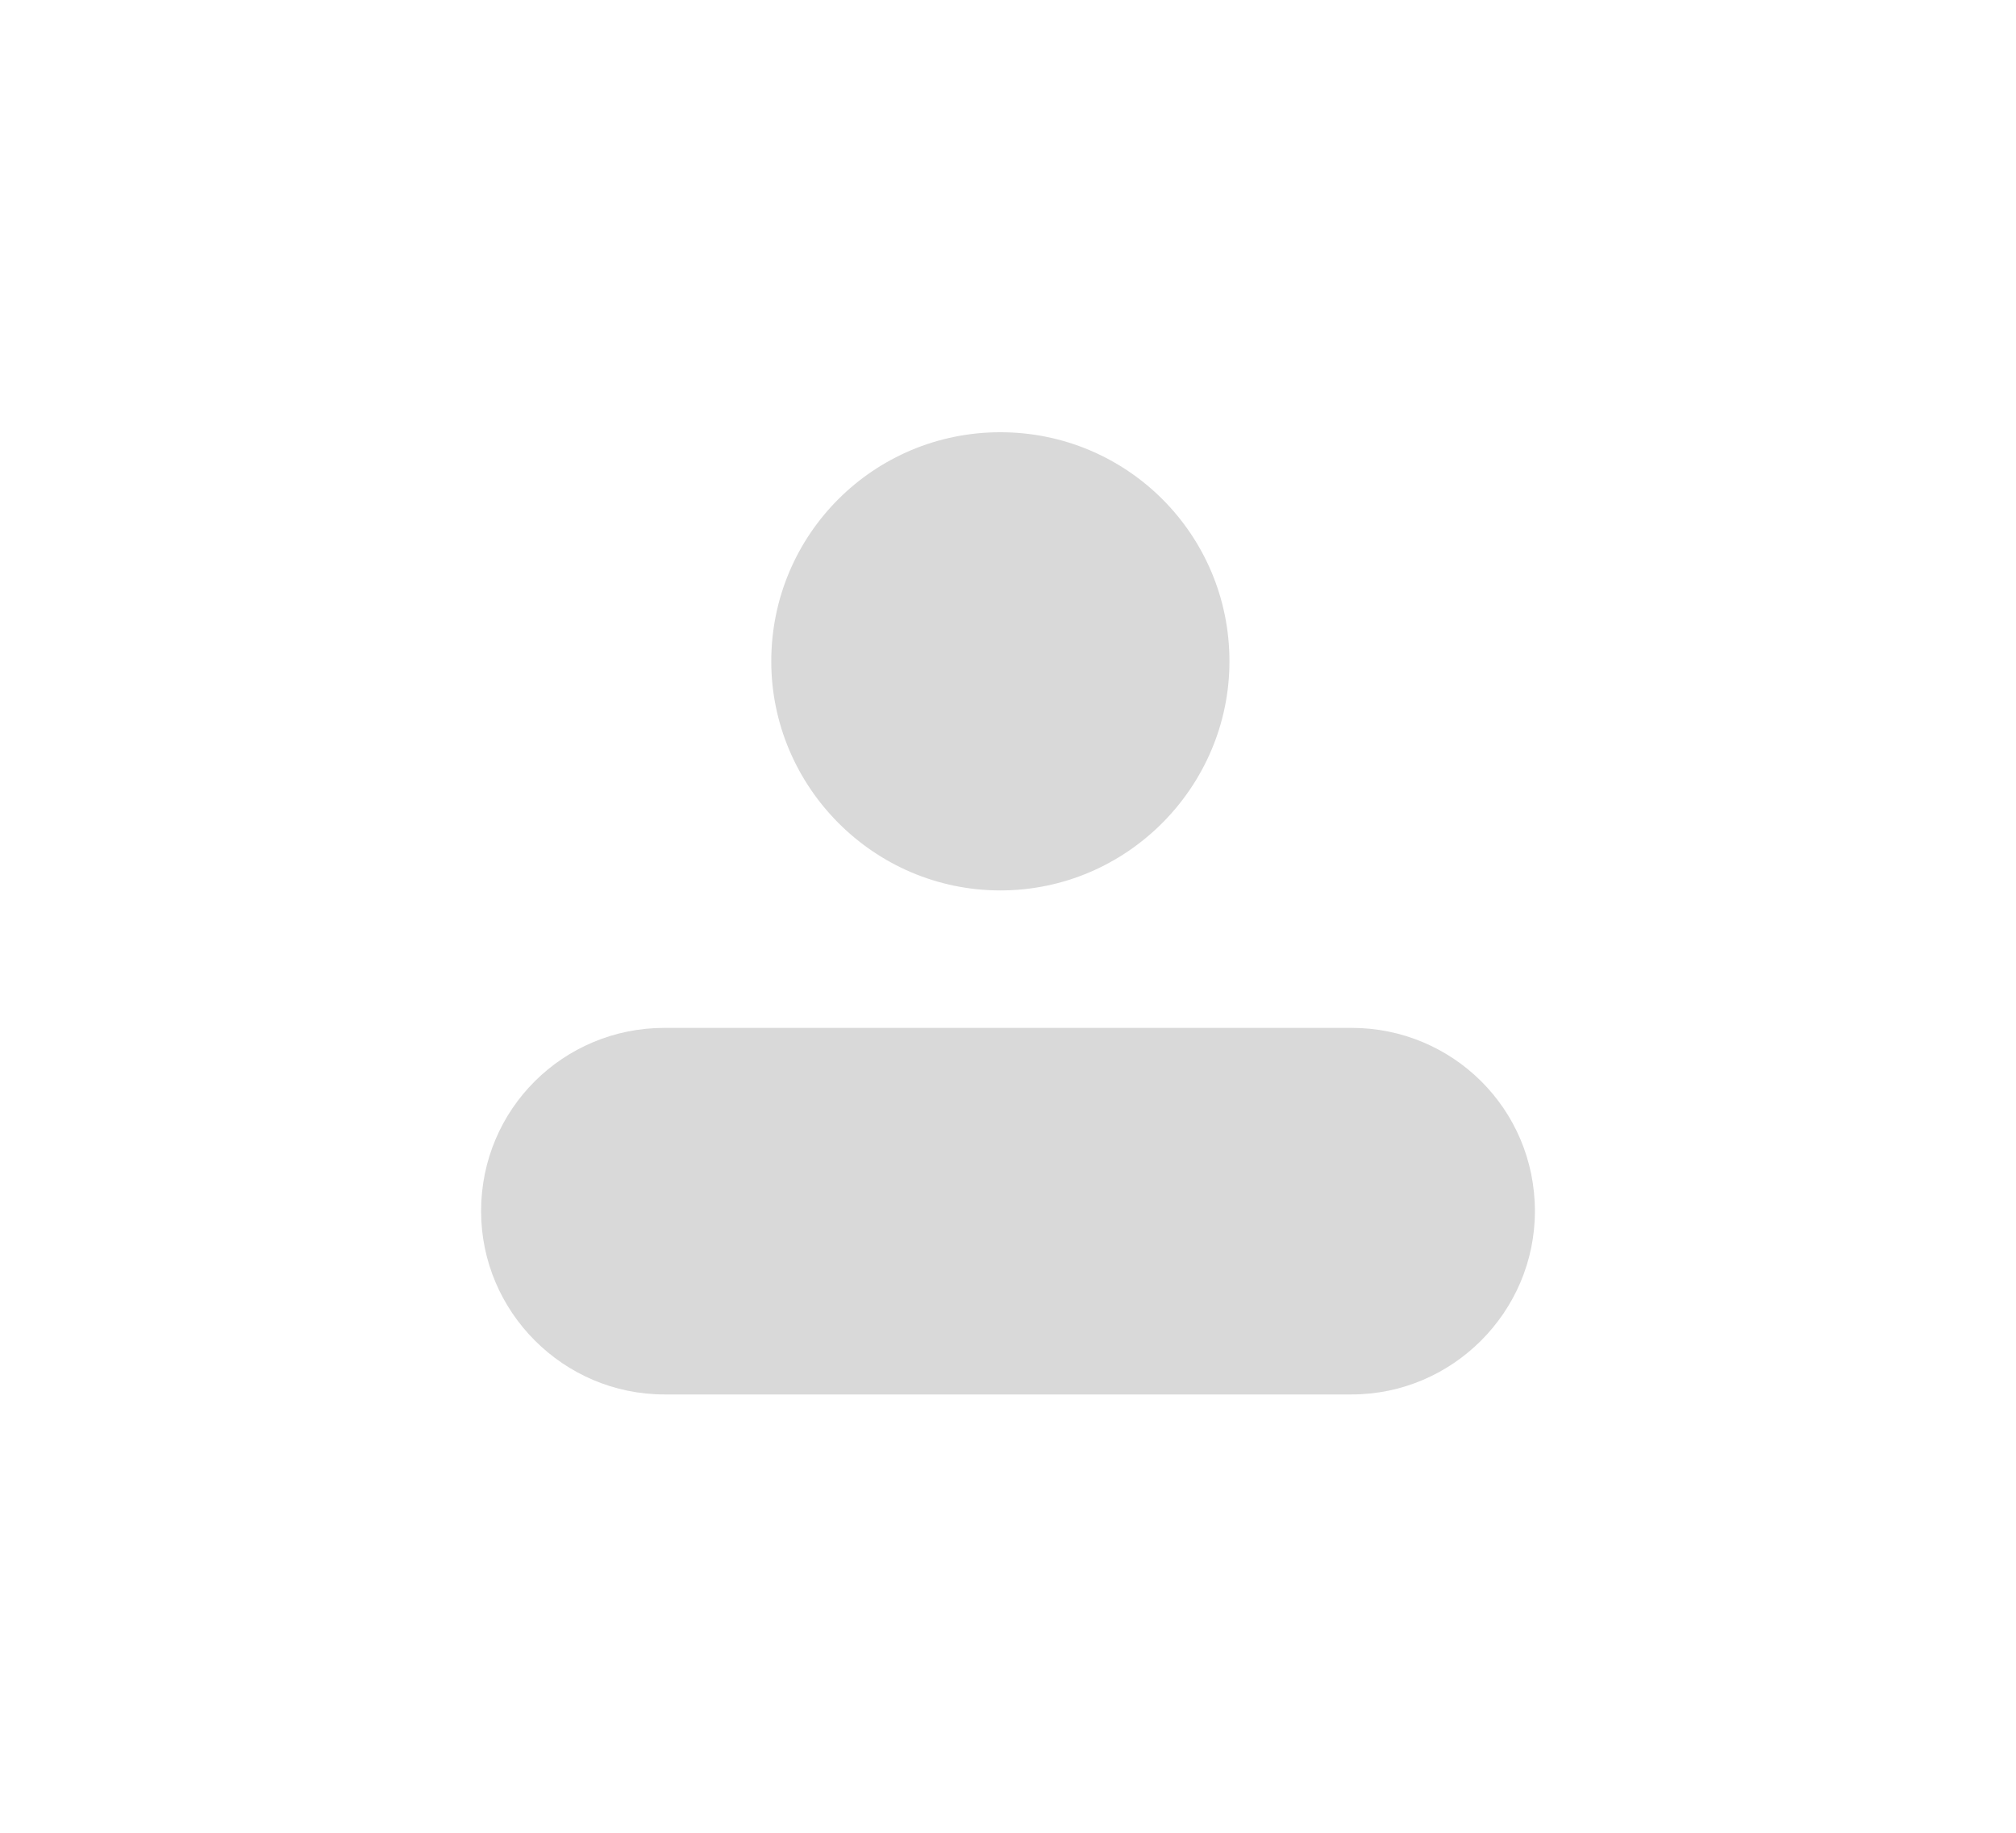 <?xml version="1.0" encoding="UTF-8"?>
<svg xmlns="http://www.w3.org/2000/svg" version="1.2" viewBox="0 0 132 120" width="132" height="120">
  <title>Group 789-svg</title>
  <style>
		.s0 { fill: #d9d9d9 } 
	</style>
  <g id="Group 789">
    <path id="Ellipse 11" class="s0" d="m65.5 58.3c-8.3 0-15-6.8-15-15 0-8.3 6.7-15 15-15 8.3 0 15 6.7 15 15 0 8.2-6.7 15-15 15z"></path>
    <path id="Rectangle 54" class="s0" d="m31.5 79.3c0-6.7 5.4-12 12-12h45c6.6 0 12 5.3 12 12 0 6.6-5.4 12-12 12h-45c-6.6 0-12-5.4-12-12z"></path>
  </g>
</svg>
